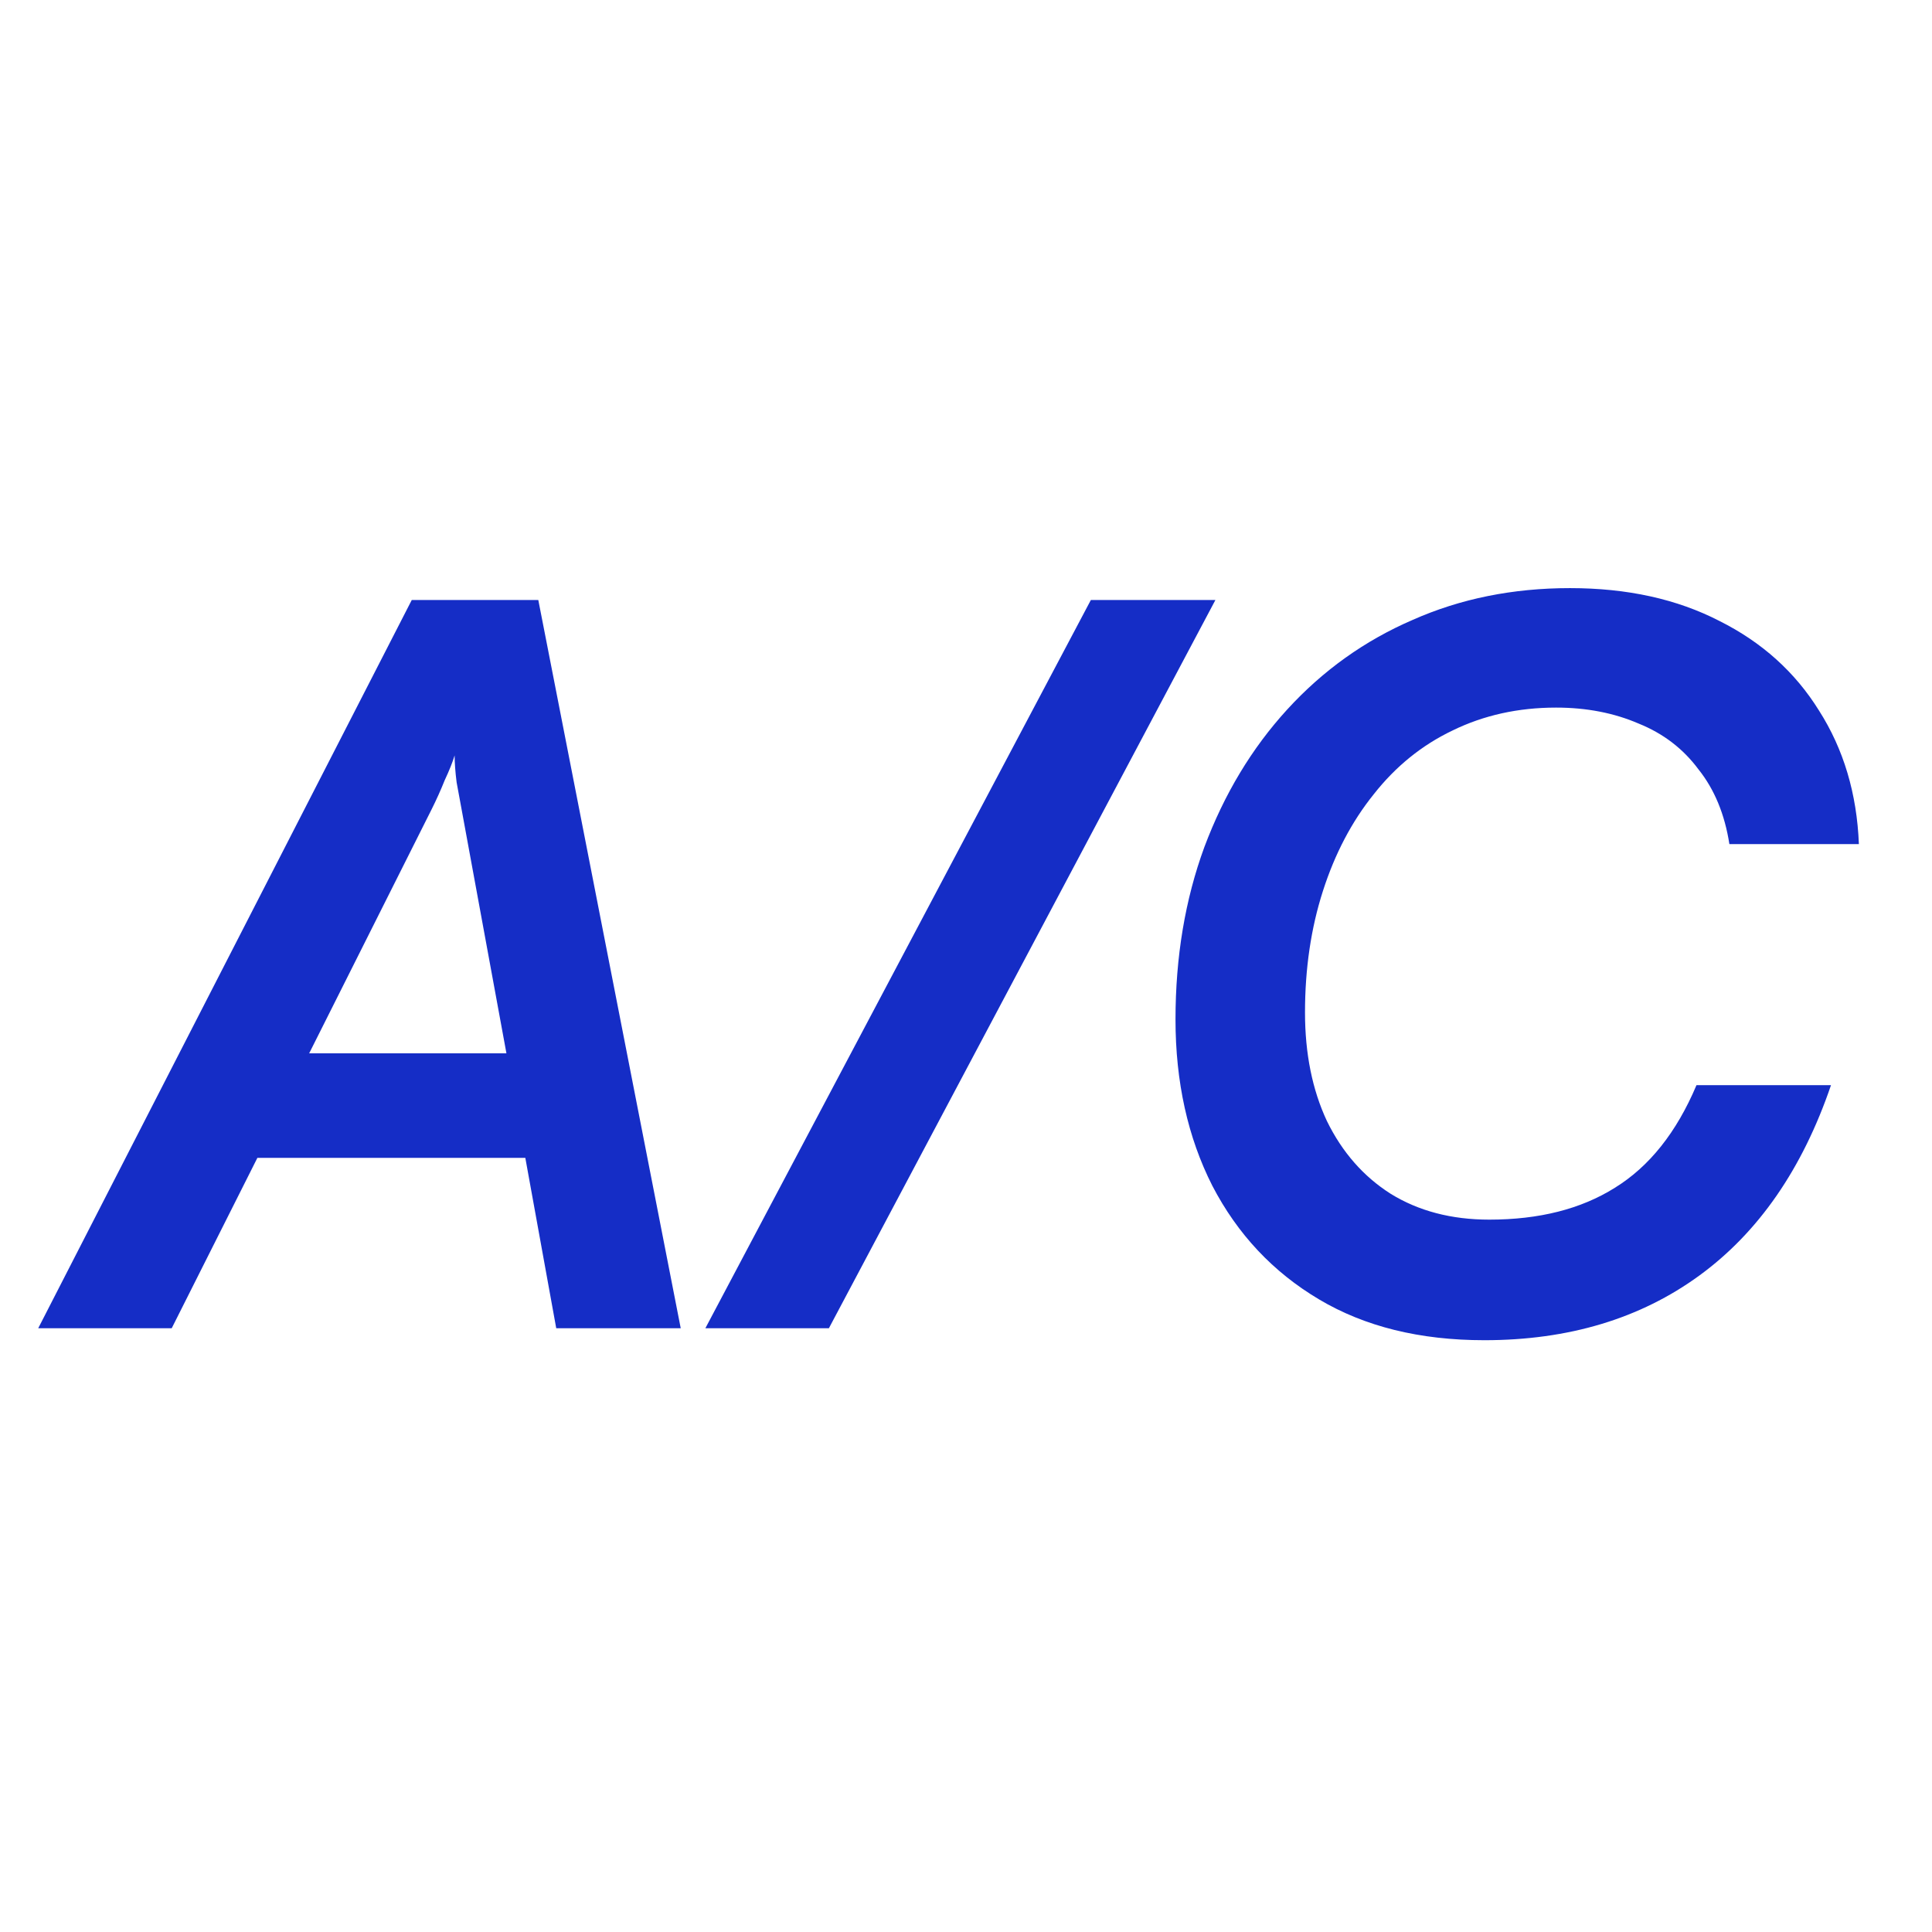 <svg width="32" height="32" viewBox="0 0 32 32" fill="none" xmlns="http://www.w3.org/2000/svg">
<g clip-path="url(#clip0_935_73)">
<path d="M2.844 22H0.633L6.82 9.938H8.916L11.275 22H9.213L8.701 19.178H4.263L2.844 22ZM7.15 13.403L5.121 17.446H8.388L7.645 13.403C7.623 13.283 7.596 13.134 7.563 12.958C7.541 12.782 7.53 12.633 7.53 12.512C7.497 12.623 7.442 12.76 7.365 12.925C7.299 13.09 7.227 13.249 7.15 13.403ZM13.729 22H11.683L18.068 9.938H20.131L13.729 22ZM24.585 22.198C23.518 22.198 22.605 21.973 21.846 21.521C21.087 21.07 20.498 20.444 20.08 19.64C19.673 18.837 19.47 17.919 19.47 16.885C19.47 15.851 19.629 14.899 19.948 14.03C20.278 13.15 20.735 12.392 21.318 11.754C21.912 11.104 22.605 10.61 23.397 10.268C24.189 9.916 25.058 9.741 26.004 9.741C26.95 9.741 27.775 9.922 28.479 10.285C29.183 10.637 29.733 11.132 30.129 11.77C30.536 12.408 30.756 13.145 30.789 13.981H28.644C28.567 13.486 28.396 13.073 28.132 12.743C27.879 12.402 27.549 12.149 27.142 11.985C26.735 11.809 26.279 11.72 25.773 11.72C25.146 11.72 24.574 11.847 24.057 12.1C23.551 12.342 23.116 12.694 22.753 13.156C22.39 13.607 22.11 14.14 21.912 14.757C21.714 15.373 21.615 16.044 21.615 16.77C21.615 17.451 21.736 18.051 21.978 18.568C22.231 19.085 22.583 19.486 23.034 19.773C23.496 20.058 24.04 20.201 24.667 20.201C25.492 20.201 26.185 20.026 26.746 19.674C27.318 19.322 27.769 18.755 28.099 17.974H30.327C29.854 19.36 29.128 20.41 28.149 21.125C27.17 21.84 25.982 22.198 24.585 22.198Z" fill="#152DC6"/>
</g>
<defs>
<clipPath id="clip0_935_73">
<rect width="32" height="32" fill="white"/>
</clipPath>
</defs>
</svg>
